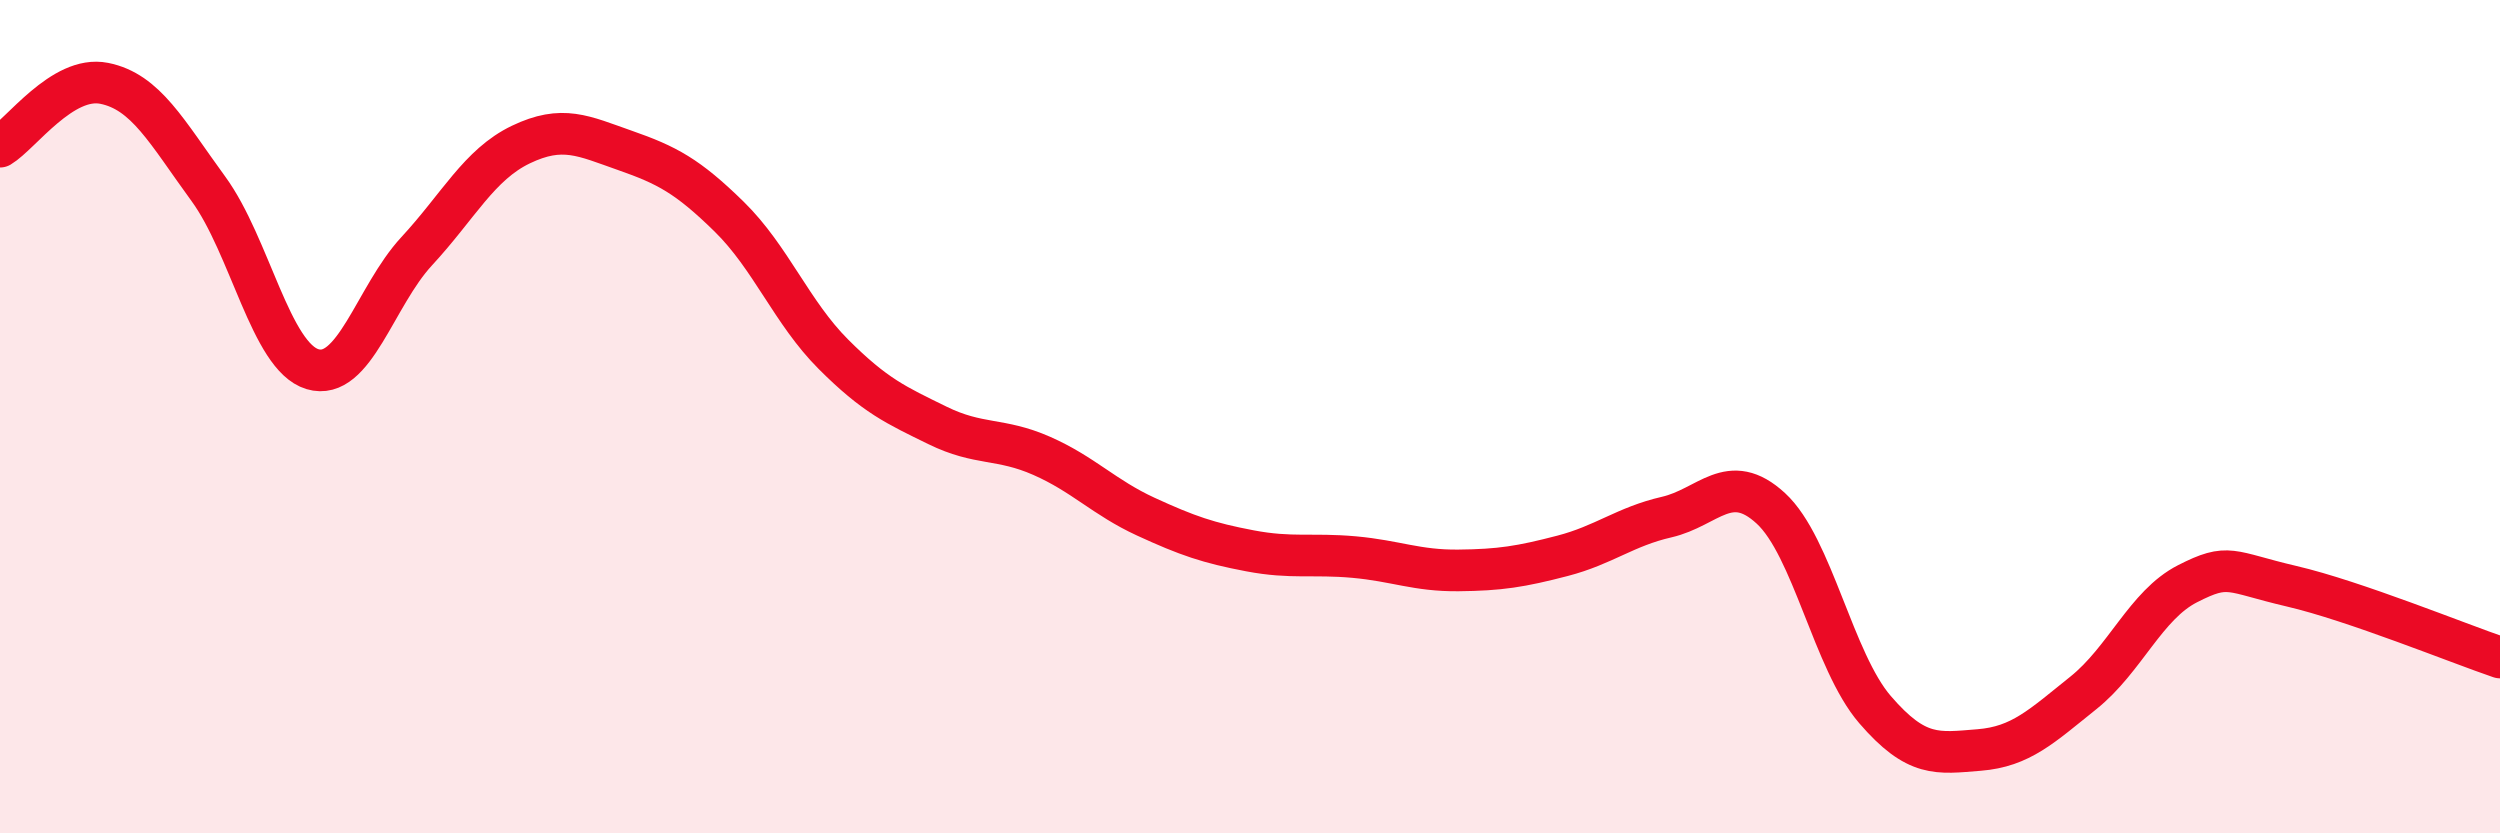 
    <svg width="60" height="20" viewBox="0 0 60 20" xmlns="http://www.w3.org/2000/svg">
      <path
        d="M 0,3.52 C 0.5,3.22 1.5,1.8 2.5,2 C 3.5,2.2 4,3.16 5,4.53 C 6,5.9 6.5,8.56 7.5,8.86 C 8.5,9.16 9,7.11 10,6.03 C 11,4.95 11.5,3.95 12.5,3.47 C 13.5,2.99 14,3.26 15,3.61 C 16,3.96 16.5,4.22 17.5,5.2 C 18.5,6.18 19,7.5 20,8.5 C 21,9.5 21.5,9.72 22.5,10.21 C 23.5,10.7 24,10.5 25,10.94 C 26,11.38 26.5,11.94 27.5,12.4 C 28.5,12.86 29,13.03 30,13.22 C 31,13.41 31.5,13.28 32.5,13.37 C 33.5,13.46 34,13.7 35,13.69 C 36,13.68 36.5,13.6 37.5,13.34 C 38.5,13.08 39,12.64 40,12.41 C 41,12.18 41.5,11.28 42.5,12.2 C 43.5,13.12 44,15.87 45,17.03 C 46,18.19 46.5,18.08 47.5,18 C 48.5,17.92 49,17.43 50,16.63 C 51,15.83 51.5,14.52 52.5,14.01 C 53.5,13.5 53.5,13.72 55,14.07 C 56.5,14.42 59,15.44 60,15.78L60 20L0 20Z"
        fill="#EB0A25"
        opacity="0.1"
        stroke-linecap="round"
        stroke-linejoin="round"
      />
      <path
        d="M 0,3.52 C 0.5,3.22 1.5,1.8 2.5,2 C 3.5,2.2 4,3.16 5,4.53 C 6,5.9 6.5,8.56 7.5,8.86 C 8.5,9.16 9,7.11 10,6.03 C 11,4.95 11.5,3.95 12.5,3.47 C 13.5,2.99 14,3.26 15,3.61 C 16,3.96 16.5,4.22 17.5,5.2 C 18.5,6.18 19,7.5 20,8.5 C 21,9.5 21.5,9.72 22.5,10.21 C 23.5,10.7 24,10.5 25,10.94 C 26,11.38 26.5,11.94 27.5,12.4 C 28.5,12.86 29,13.03 30,13.22 C 31,13.41 31.5,13.28 32.5,13.37 C 33.5,13.46 34,13.7 35,13.69 C 36,13.68 36.5,13.6 37.5,13.34 C 38.5,13.08 39,12.64 40,12.41 C 41,12.18 41.5,11.28 42.5,12.2 C 43.5,13.12 44,15.87 45,17.03 C 46,18.19 46.5,18.08 47.5,18 C 48.5,17.92 49,17.43 50,16.63 C 51,15.83 51.5,14.52 52.5,14.01 C 53.5,13.5 53.5,13.72 55,14.07 C 56.5,14.42 59,15.44 60,15.78"
        stroke="#EB0A25"
        stroke-width="1"
        fill="none"
        stroke-linecap="round"
        stroke-linejoin="round"
      />
    </svg>
  